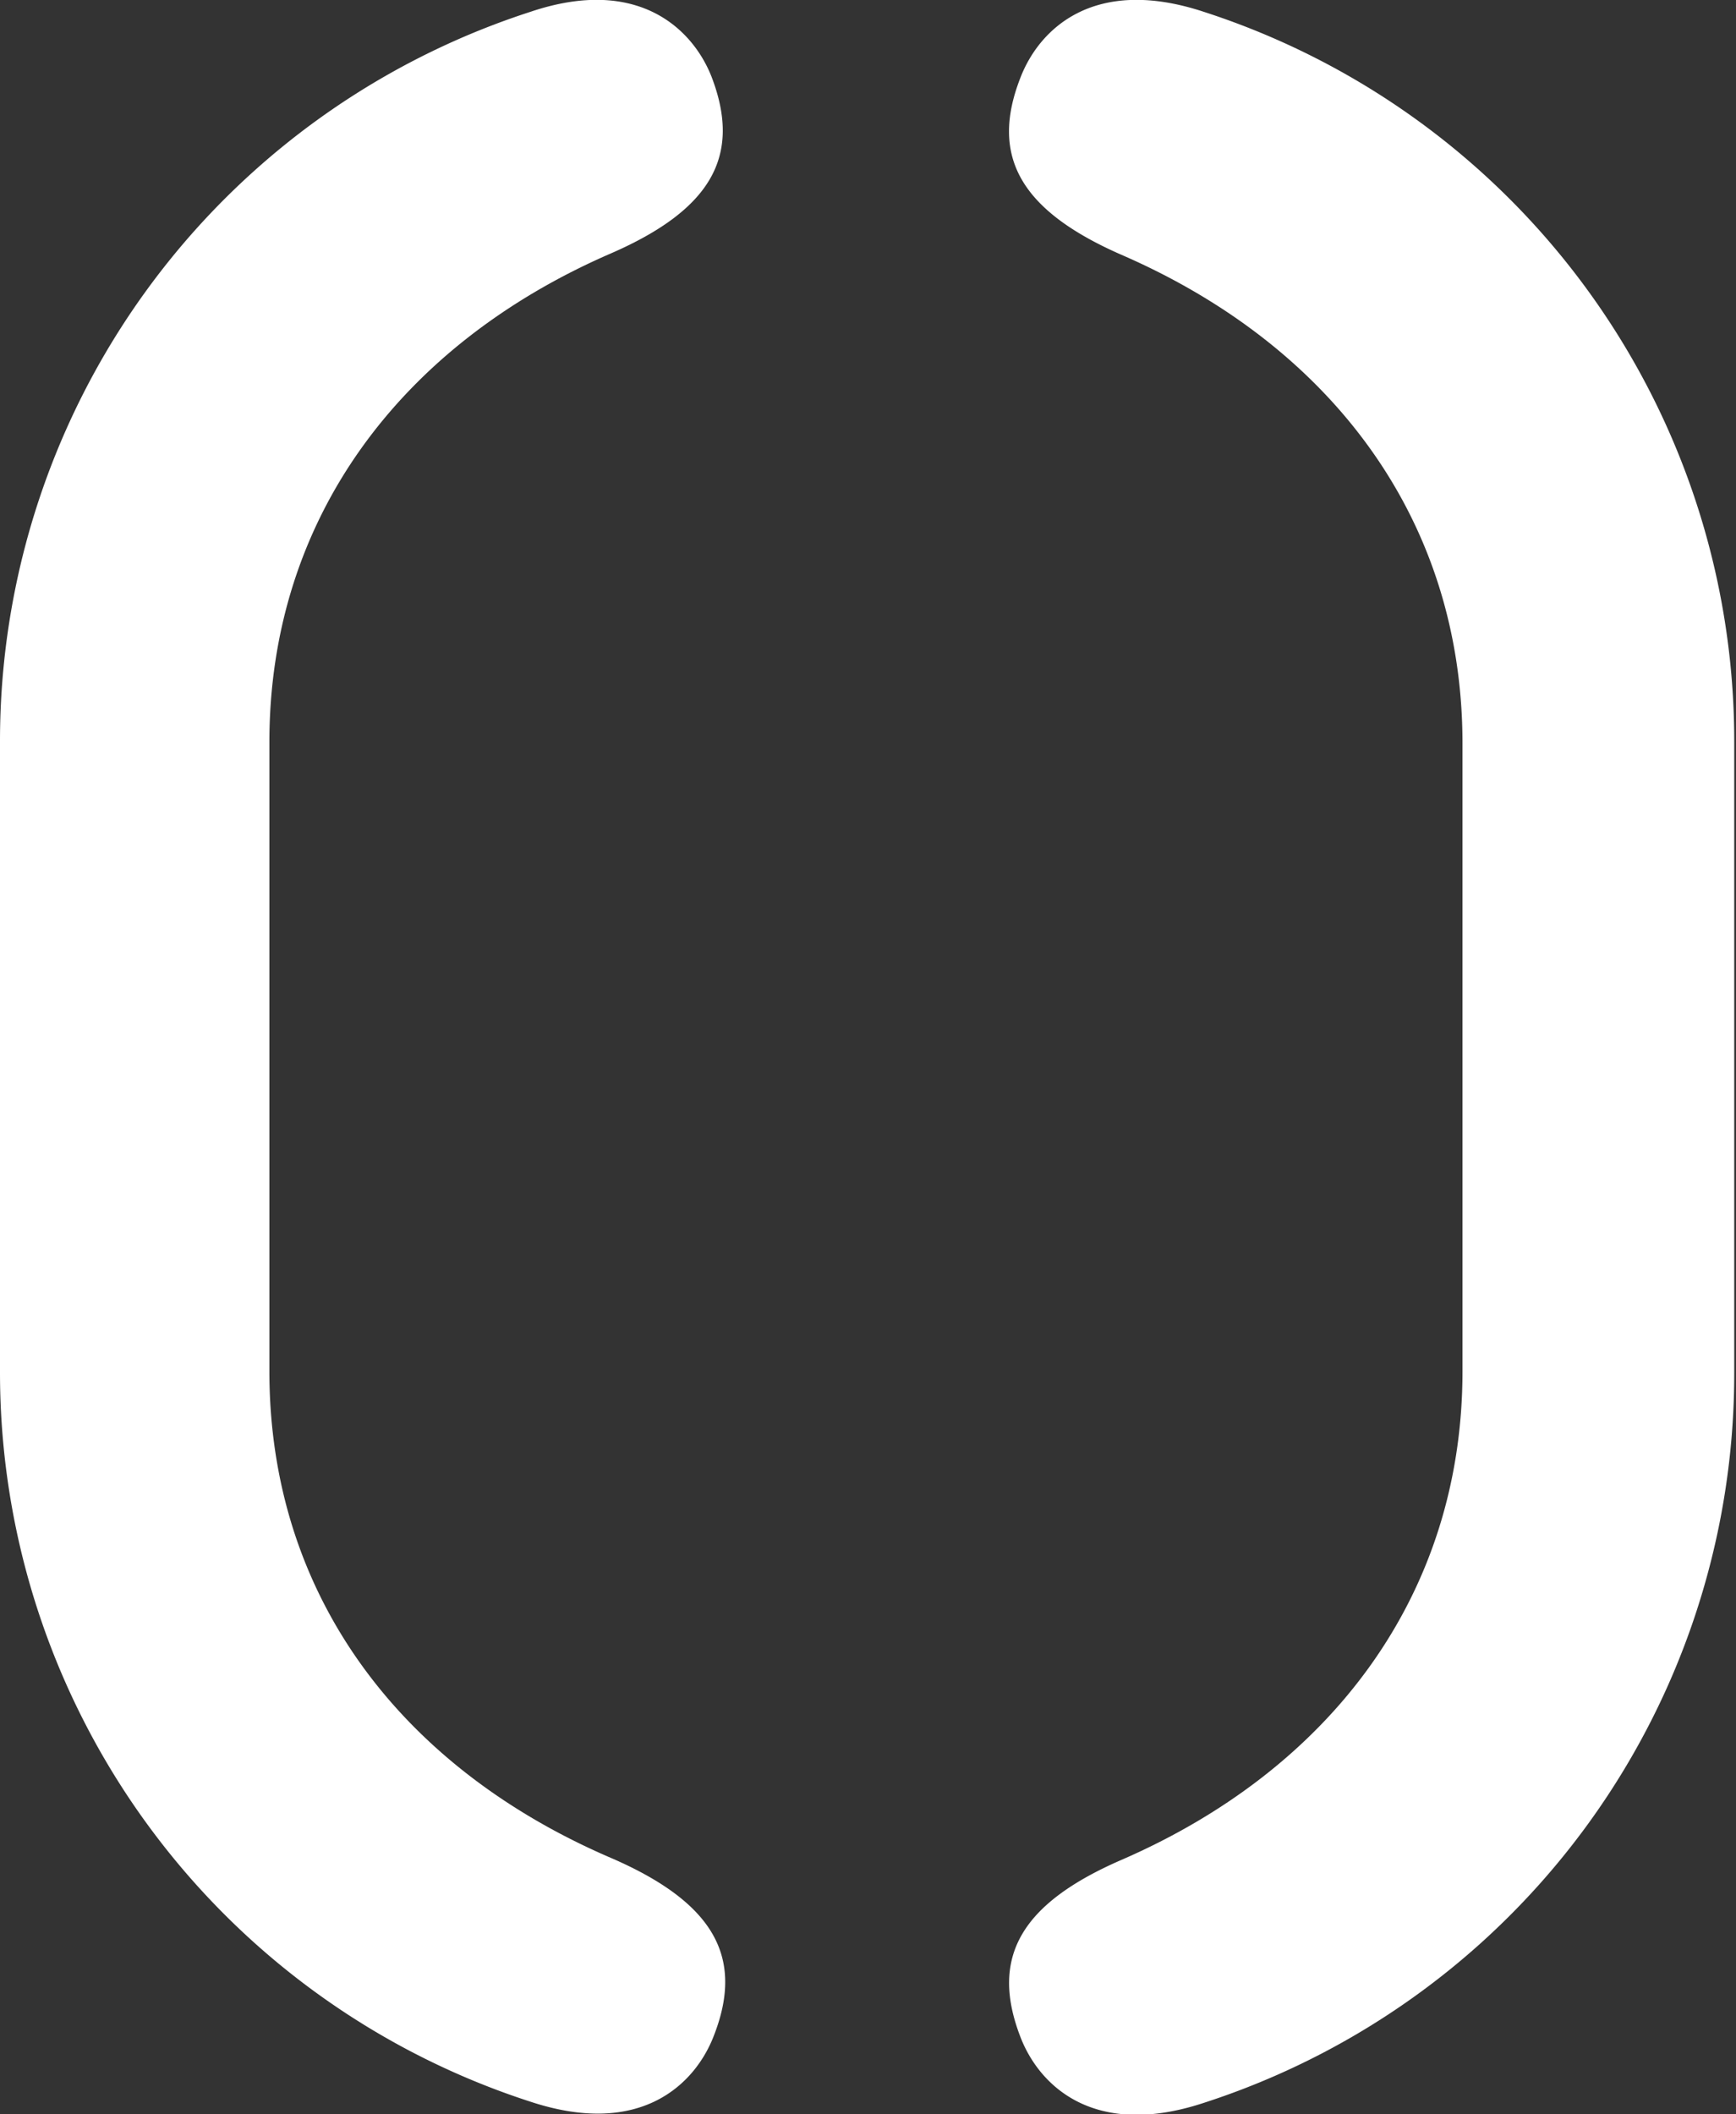 <svg xmlns="http://www.w3.org/2000/svg" viewBox="0 0 29.45 35.86"><rect x="0" y="0" width="29.45" height="35.86" fill="#333333" stroke="none"/><defs><style>.cls-1{fill:#ffffff;}</style></defs><title>Opplandstål_O_Dark</title><path class="cls-1" d="M4.57,12.59c0-3.8,2.24-6.75,5.79-8.29,1.7-.74,2.23-1.65,1.71-3C11.76.51,10.84-.42,9,.2A13,13,0,0,0,0,12.59V23.26A13,13,0,0,0,9,35.65c1.88.62,2.8-.31,3.11-1.12.52-1.33,0-2.25-1.71-3C6.81,30,4.57,27.07,4.57,23.26Z"/><path class="cls-1" d="M24.81,17.93v5.33c0,3.8-2.24,6.75-5.79,8.29-1.7.74-2.23,1.65-1.71,3,.31.81,1.23,1.74,3.11,1.12a13,13,0,0,0,9-12.39V12.59A13,13,0,0,0,20.42.2c-1.88-.62-2.8.31-3.11,1.12-.52,1.33,0,2.25,1.71,3,3.55,1.54,5.79,4.48,5.79,8.29Z"/></svg>
